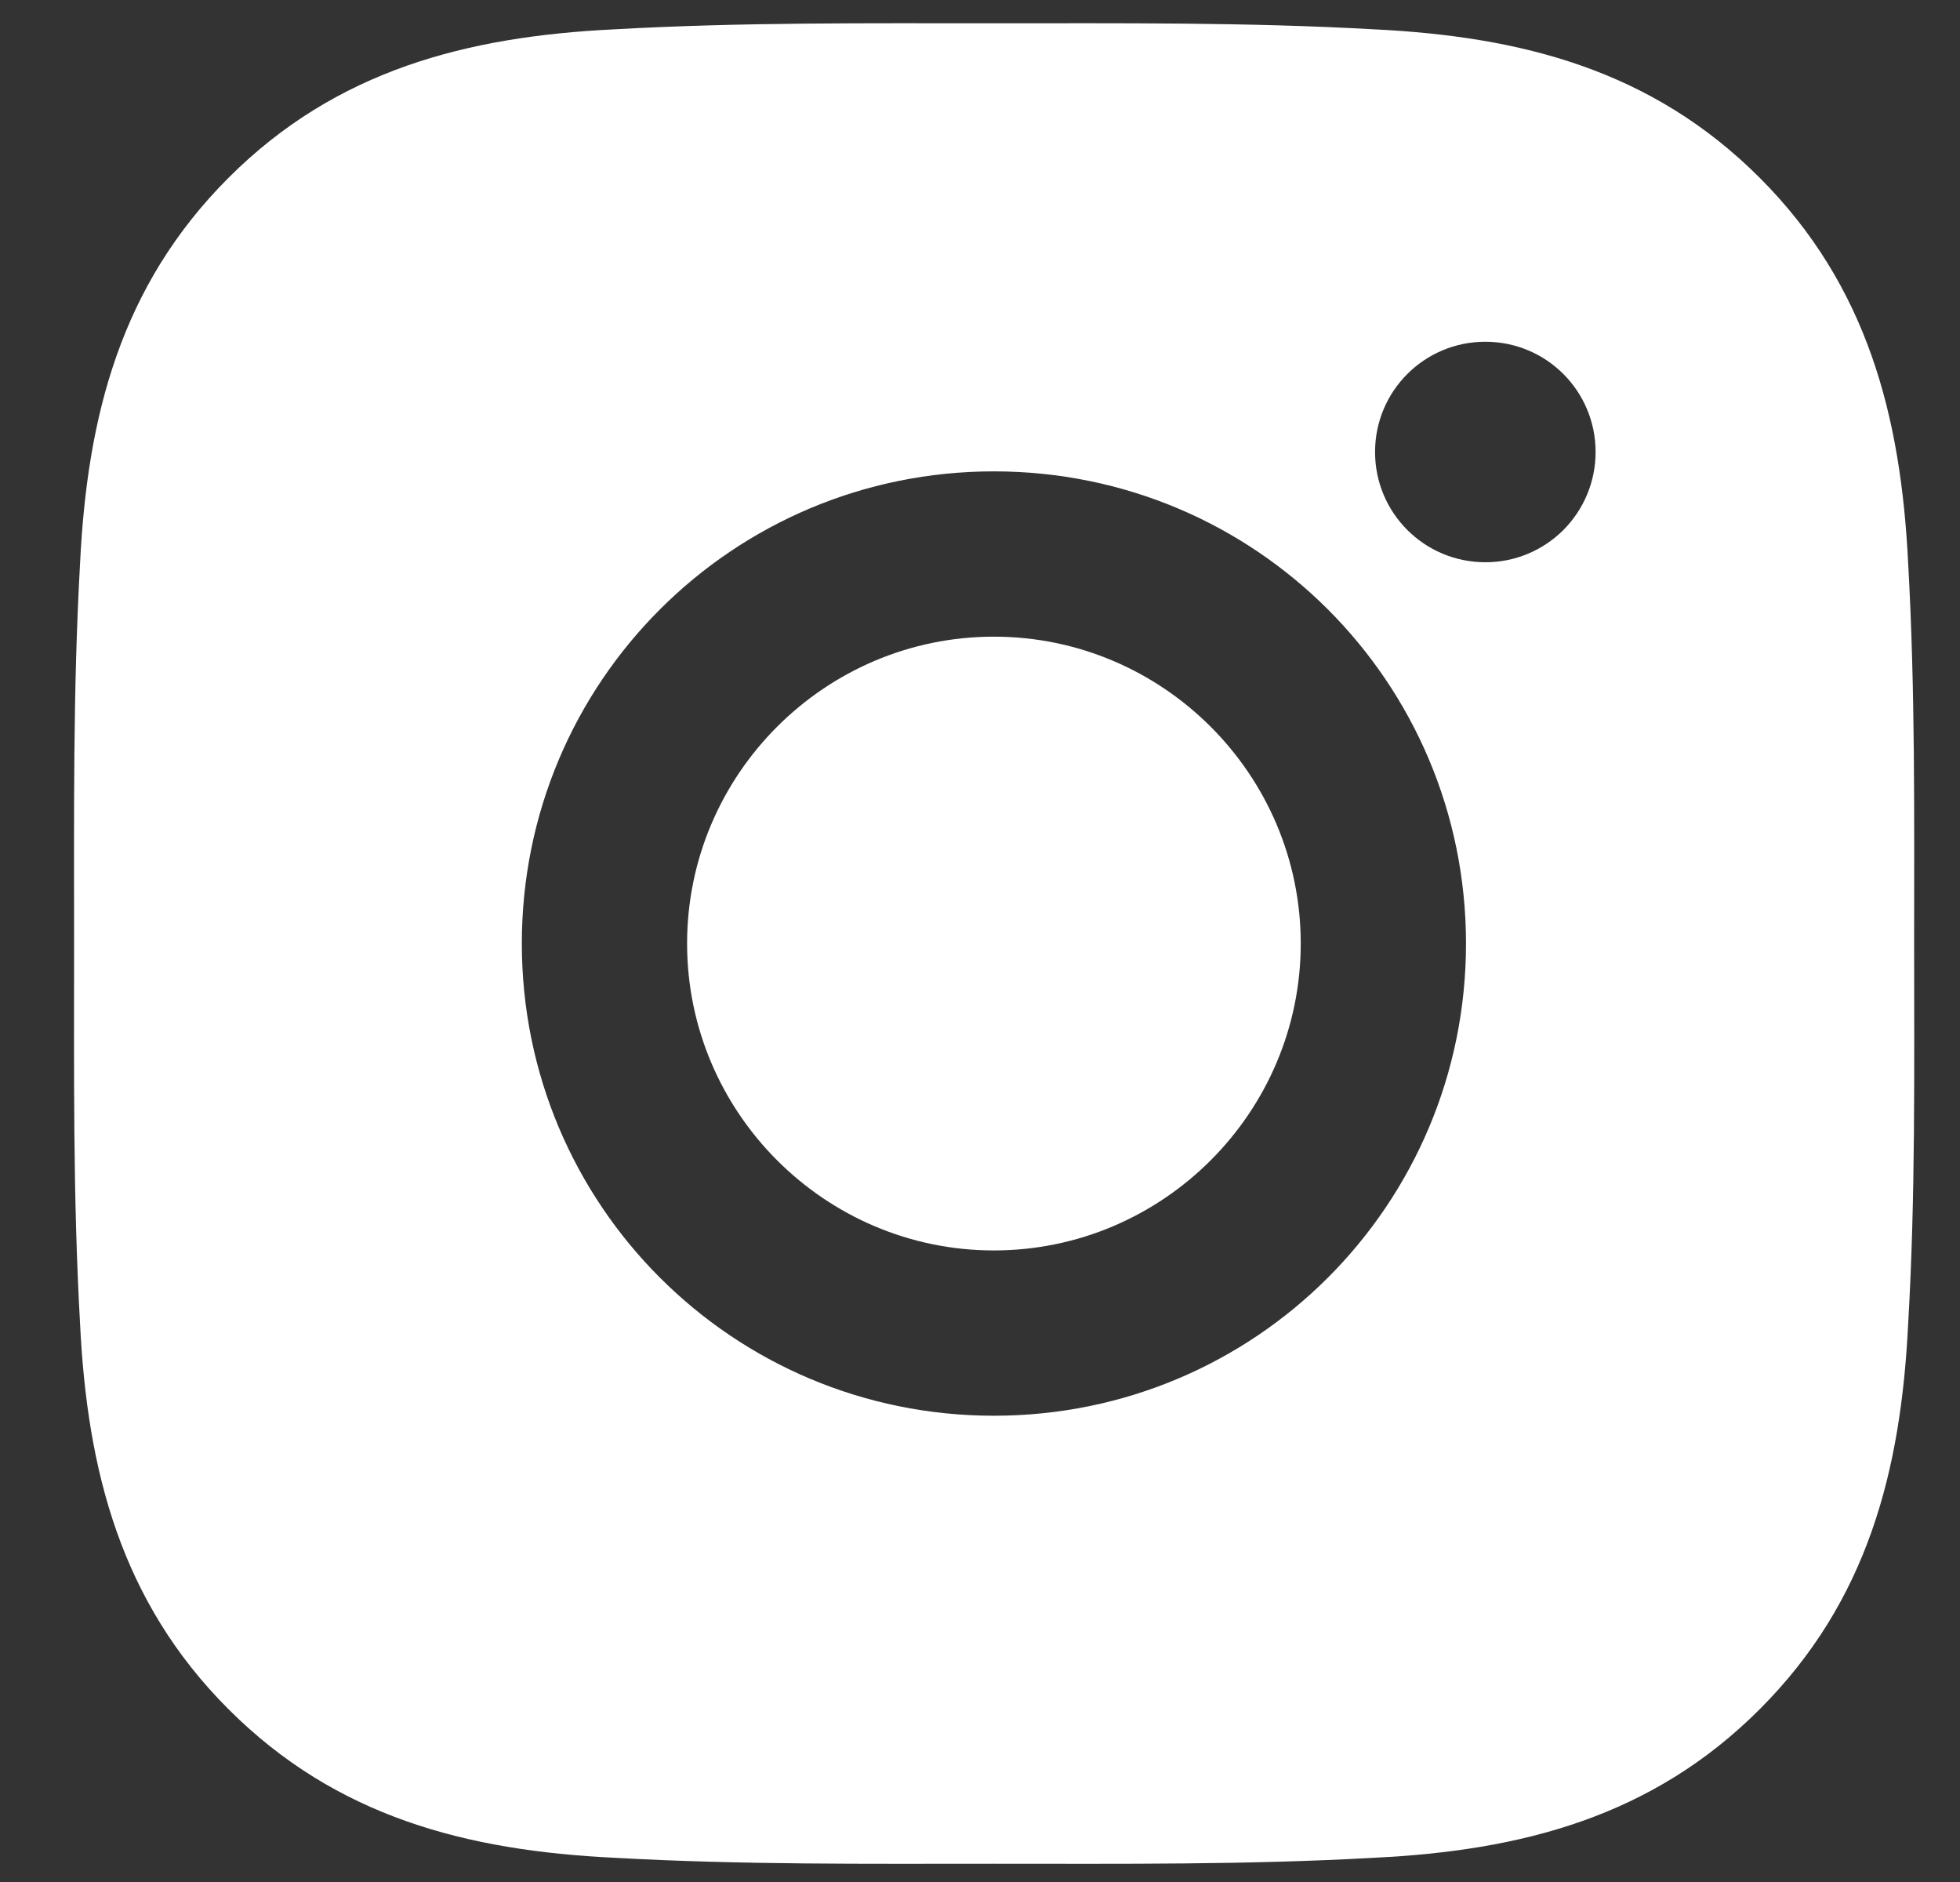 <svg width="25" height="24" viewBox="0 0 25 24" fill="none" xmlns="http://www.w3.org/2000/svg">
<rect x="0" y="0" width="25" height="24" fill="#333333" stroke="none"/>
<path d="M12.677 8.119C10.522 8.119 8.764 9.877 8.764 12.032C8.764 14.187 10.522 15.946 12.677 15.946C14.832 15.946 16.591 14.187 16.591 12.032C16.591 9.877 14.832 8.119 12.677 8.119ZM24.415 12.032C24.415 10.412 24.43 8.806 24.339 7.188C24.248 5.309 23.819 3.641 22.445 2.267C21.068 0.89 19.404 0.465 17.525 0.374C15.904 0.283 14.298 0.297 12.68 0.297C11.06 0.297 9.454 0.283 7.836 0.374C5.957 0.465 4.289 0.893 2.915 2.267C1.538 3.644 1.112 5.309 1.021 7.188C0.93 8.809 0.945 10.415 0.945 12.032C0.945 13.65 0.93 15.259 1.021 16.877C1.112 18.756 1.541 20.424 2.915 21.797C4.292 23.174 5.957 23.6 7.836 23.691C9.457 23.782 11.062 23.767 12.68 23.767C14.301 23.767 15.907 23.782 17.525 23.691C19.404 23.6 21.071 23.172 22.445 21.797C23.822 20.421 24.248 18.756 24.339 16.877C24.433 15.259 24.415 13.653 24.415 12.032ZM12.677 18.054C9.345 18.054 6.656 15.365 6.656 12.032C6.656 8.7 9.345 6.011 12.677 6.011C16.01 6.011 18.699 8.7 18.699 12.032C18.699 15.365 16.01 18.054 12.677 18.054ZM18.946 7.17C18.168 7.17 17.539 6.542 17.539 5.764C17.539 4.986 18.168 4.358 18.946 4.358C19.724 4.358 20.352 4.986 20.352 5.764C20.352 5.949 20.316 6.132 20.245 6.303C20.175 6.473 20.071 6.628 19.941 6.759C19.81 6.89 19.655 6.993 19.484 7.064C19.313 7.134 19.13 7.171 18.946 7.17Z" fill="white"/>
</svg>
